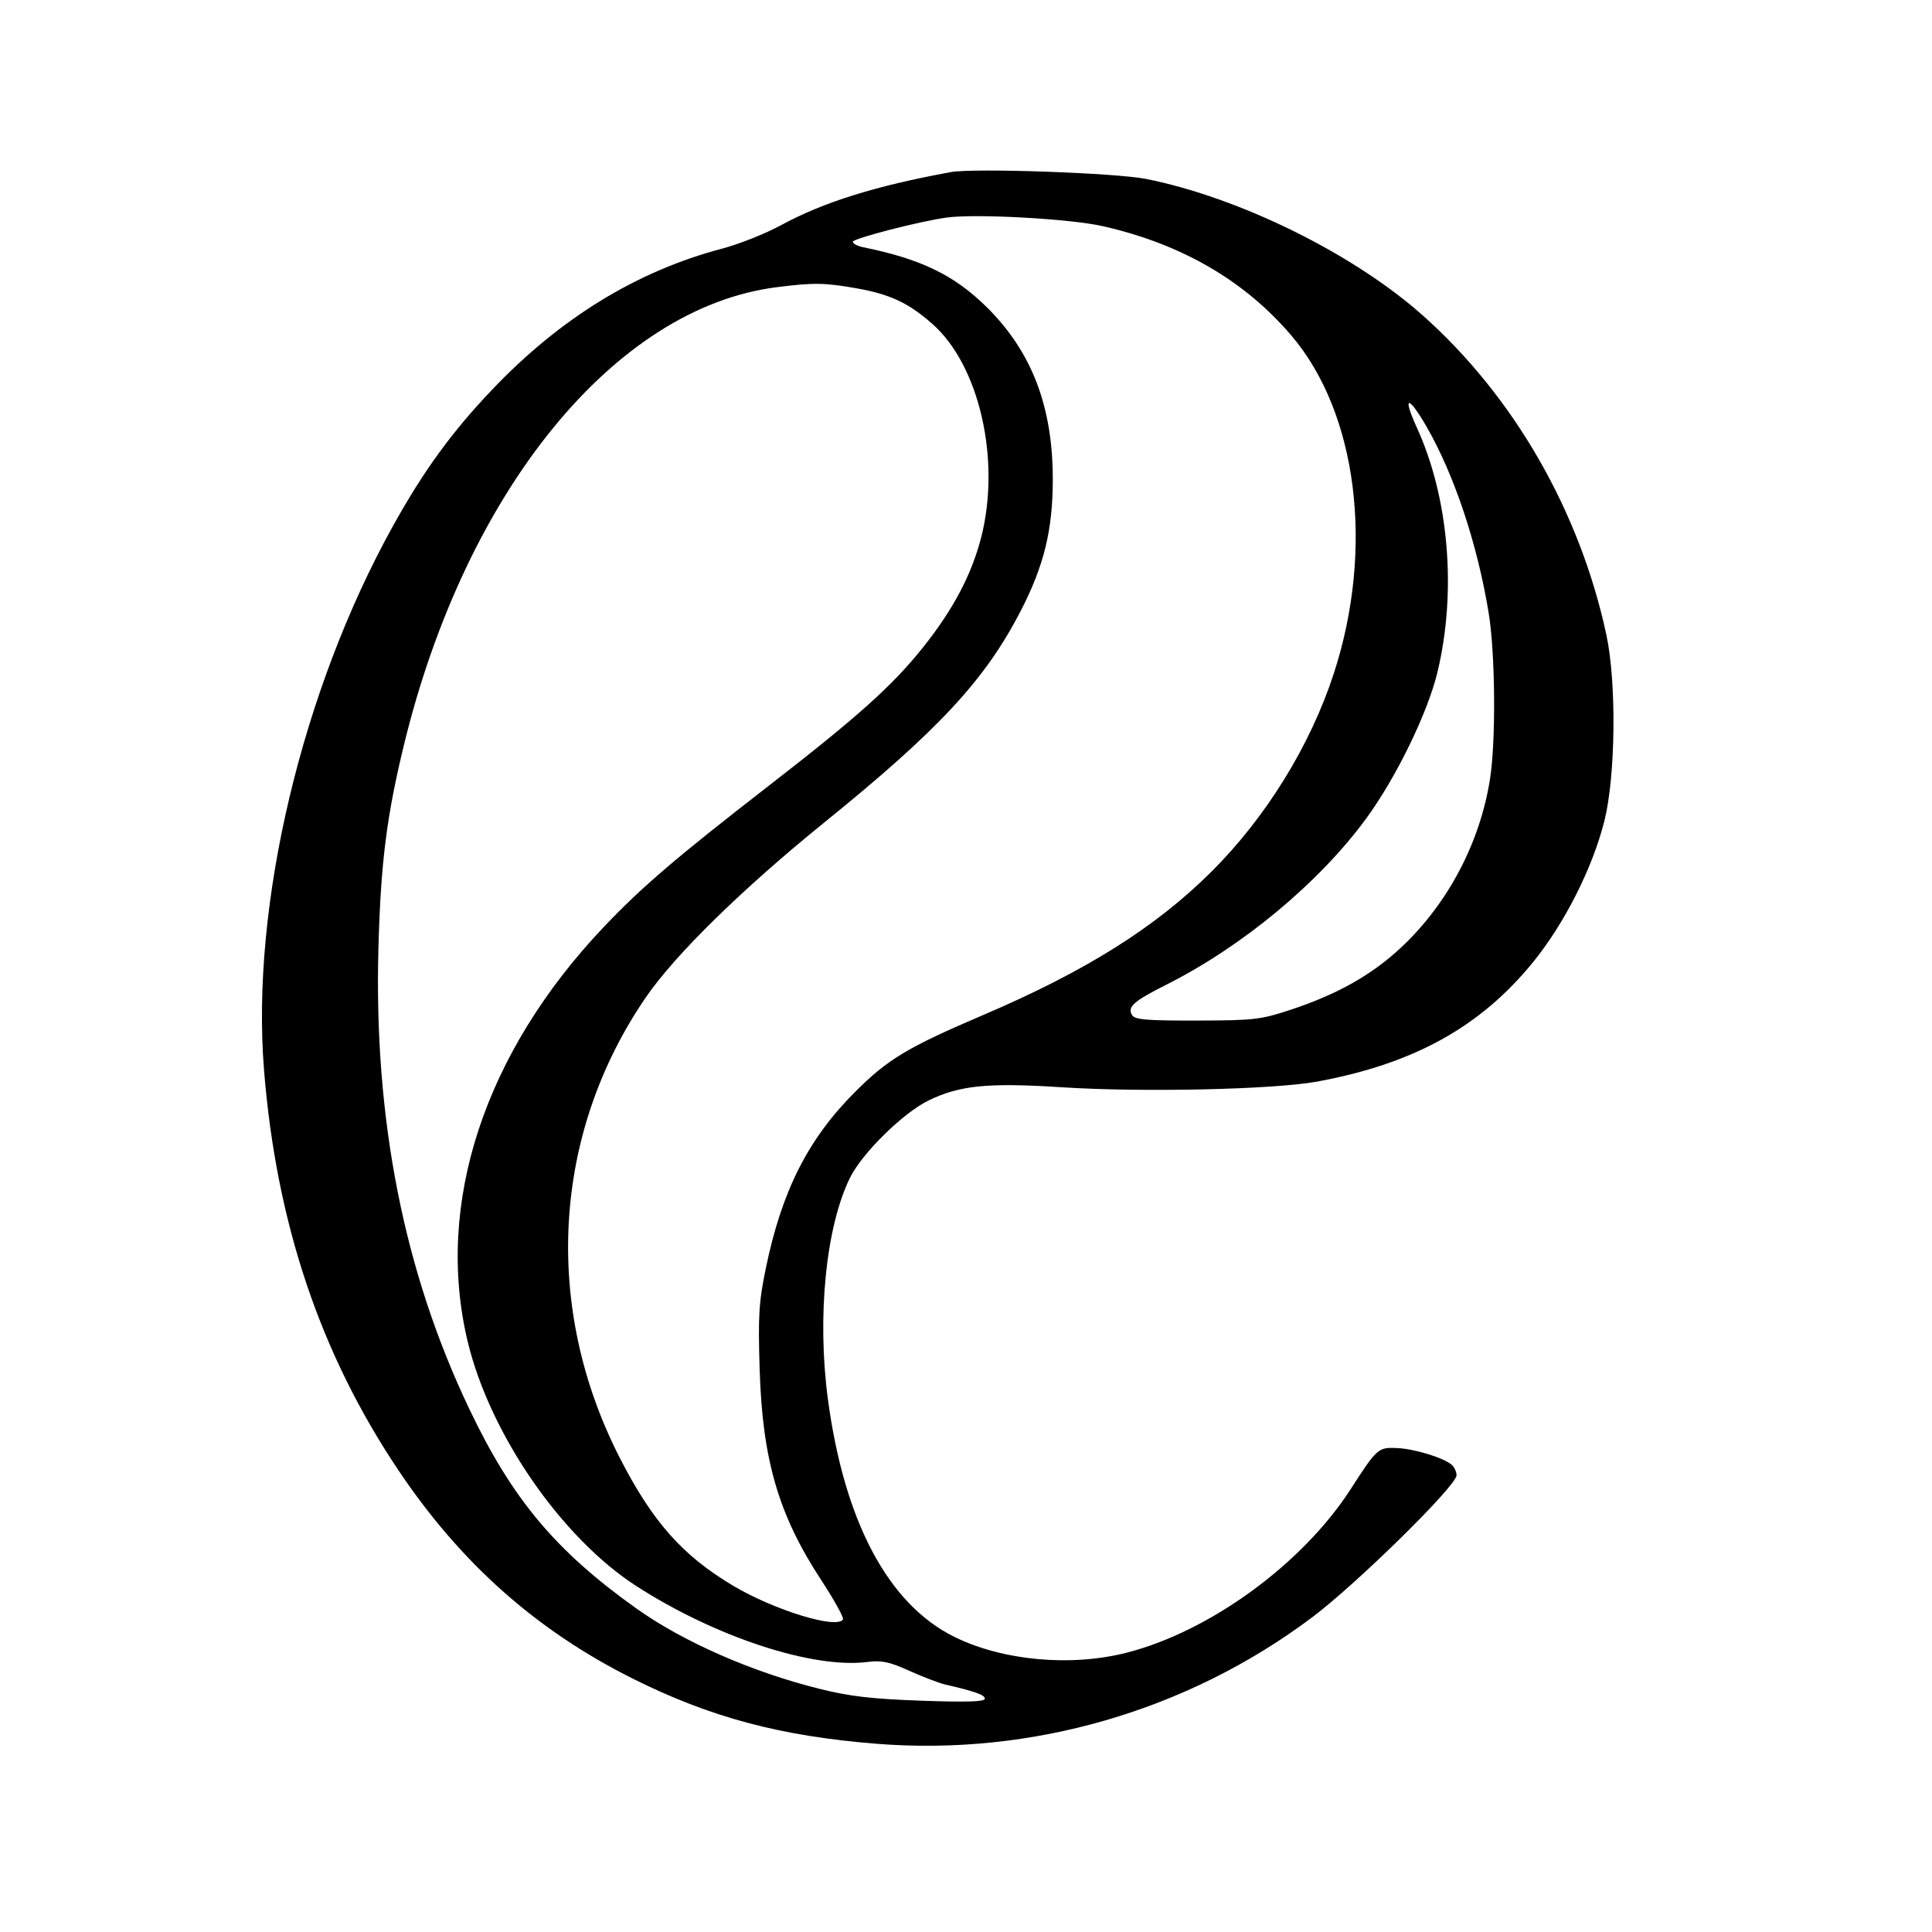 <svg xmlns="http://www.w3.org/2000/svg" width="512" height="512" viewBox="0 0 512 512" version="1.1">
	<path d="M 252 45.608 C 232.005 49.254, 218.186 53.581, 206.858 59.743 C 202.811 61.944, 195.812 64.717, 191.304 65.907 C 168.756 71.856, 148.462 84.308, 130.418 103.266 C 119.719 114.507, 112.265 124.756, 104.130 139.411 C 80.002 182.878, 66.480 239.874, 69.960 283.448 C 73.197 323.990, 84.782 358.564, 105.494 389.500 C 122.001 414.156, 142.041 432.003, 167.597 444.806 C 188.124 455.090, 206.847 460.098, 232.325 462.121 C 273.367 465.379, 314.626 453.418, 347.617 428.698 C 359.480 419.810, 386 393.741, 386 390.969 C 386 390.021, 385.399 388.746, 384.664 388.136 C 382.390 386.249, 374.790 383.948, 370.166 383.746 C 365.231 383.532, 364.931 383.799, 357.945 394.634 C 345.175 414.438, 320.673 432.330, 298.590 437.977 C 283.807 441.757, 265.843 440.122, 253 433.827 C 235.401 425.200, 223.699 403.198, 219.379 370.612 C 216.496 348.862, 218.875 325.128, 225.240 312.152 C 228.447 305.614, 239.350 294.893, 246.131 291.609 C 254.389 287.610, 261.842 286.879, 281.500 288.143 C 302.857 289.516, 337.583 288.739, 349.046 286.632 C 374.663 281.923, 392.325 272.148, 406.313 254.936 C 414.643 244.685, 422.096 229.907, 425.191 217.500 C 428.159 205.605, 428.418 180.880, 425.707 168.242 C 418.683 135.493, 401.163 105.028, 377 83.547 C 358.666 67.248, 328.573 52.402, 303.781 47.427 C 295.774 45.820, 258.095 44.497, 252 45.608 M 251 57.639 C 244.039 58.557, 226 63.196, 226 64.068 C 226 64.560, 227.238 65.213, 228.750 65.520 C 244.121 68.641, 252.962 72.939, 261.574 81.478 C 273.448 93.252, 279 107.755, 279 127 C 279 140.439, 276.684 149.921, 270.459 161.975 C 261.042 180.208, 248.769 193.423, 218.500 217.921 C 196.762 235.514, 178.896 253.013, 171.179 264.271 C 146.390 300.430, 143.779 346.338, 164.237 386.327 C 172.891 403.242, 180.885 412.268, 194.254 420.217 C 205.189 426.718, 221.764 431.809, 223.397 429.166 C 223.681 428.708, 221.052 423.964, 217.557 418.625 C 206.323 401.466, 202.062 386.869, 201.320 363 C 200.876 348.696, 201.094 345.113, 202.958 336.077 C 207.176 315.630, 214.111 301.903, 226.500 289.476 C 235.238 280.710, 240.440 277.582, 260.580 268.977 C 287.718 257.383, 306.223 245.761, 321.044 231.003 C 335.485 216.623, 347.227 197.620, 353.451 178.554 C 364.254 145.458, 359.756 109.497, 342.239 88.937 C 329.797 74.333, 313.093 64.648, 292.194 59.922 C 283.618 57.983, 258.819 56.609, 251 57.639 M 205.723 76.125 C 162.879 81.637, 123.468 130.037, 107.088 197.258 C 102.463 216.239, 100.887 228.750, 100.286 251.254 C 99.072 296.758, 107.025 337.037, 124.422 373.500 C 135.777 397.297, 147.193 410.936, 168.500 426.161 C 180.973 435.073, 199.280 443.114, 217.256 447.577 C 225.292 449.572, 231.110 450.246, 244.250 450.706 C 256.191 451.125, 261 450.975, 261 450.185 C 261 449.167, 258.491 448.267, 250.500 446.416 C 248.850 446.034, 244.575 444.400, 241 442.786 C 235.701 440.392, 233.652 439.959, 229.914 440.438 C 215.390 442.299, 189.563 433.820, 168.635 420.320 C 148.773 407.508, 129.812 380.012, 123.935 355.500 C 115.200 319.069, 128.356 279.002, 160 245.667 C 170.067 235.061, 179.096 227.338, 204 208.025 C 227.377 189.897, 236.459 181.750, 244.515 171.681 C 252.549 161.640, 257.492 152.308, 260.028 142.391 C 265.277 121.867, 259.540 96.818, 247.073 85.826 C 240.789 80.287, 235.926 78, 227.063 76.419 C 218.600 74.909, 215.503 74.867, 205.723 76.125 M 375.479 113.318 C 383.963 131.863, 386.066 156.613, 380.974 178 C 378.387 188.868, 369.969 206.151, 361.954 217.052 C 349.472 234.027, 329.242 250.822, 309.046 260.977 C 300.419 265.314, 298.681 266.866, 300.021 269.034 C 300.758 270.228, 303.950 270.493, 317.213 270.460 C 332.326 270.423, 334.113 270.218, 342 267.609 C 354.486 263.479, 363.608 258.327, 371.409 251 C 383.777 239.383, 392.271 223.214, 394.887 206.308 C 396.455 196.179, 396.263 173.159, 394.522 162.500 C 391.553 144.312, 385.494 126.078, 378.170 113.282 C 373.219 104.632, 371.515 104.655, 375.479 113.318" stroke="none" fill="black" fill-rule="evenodd"/>
</svg>